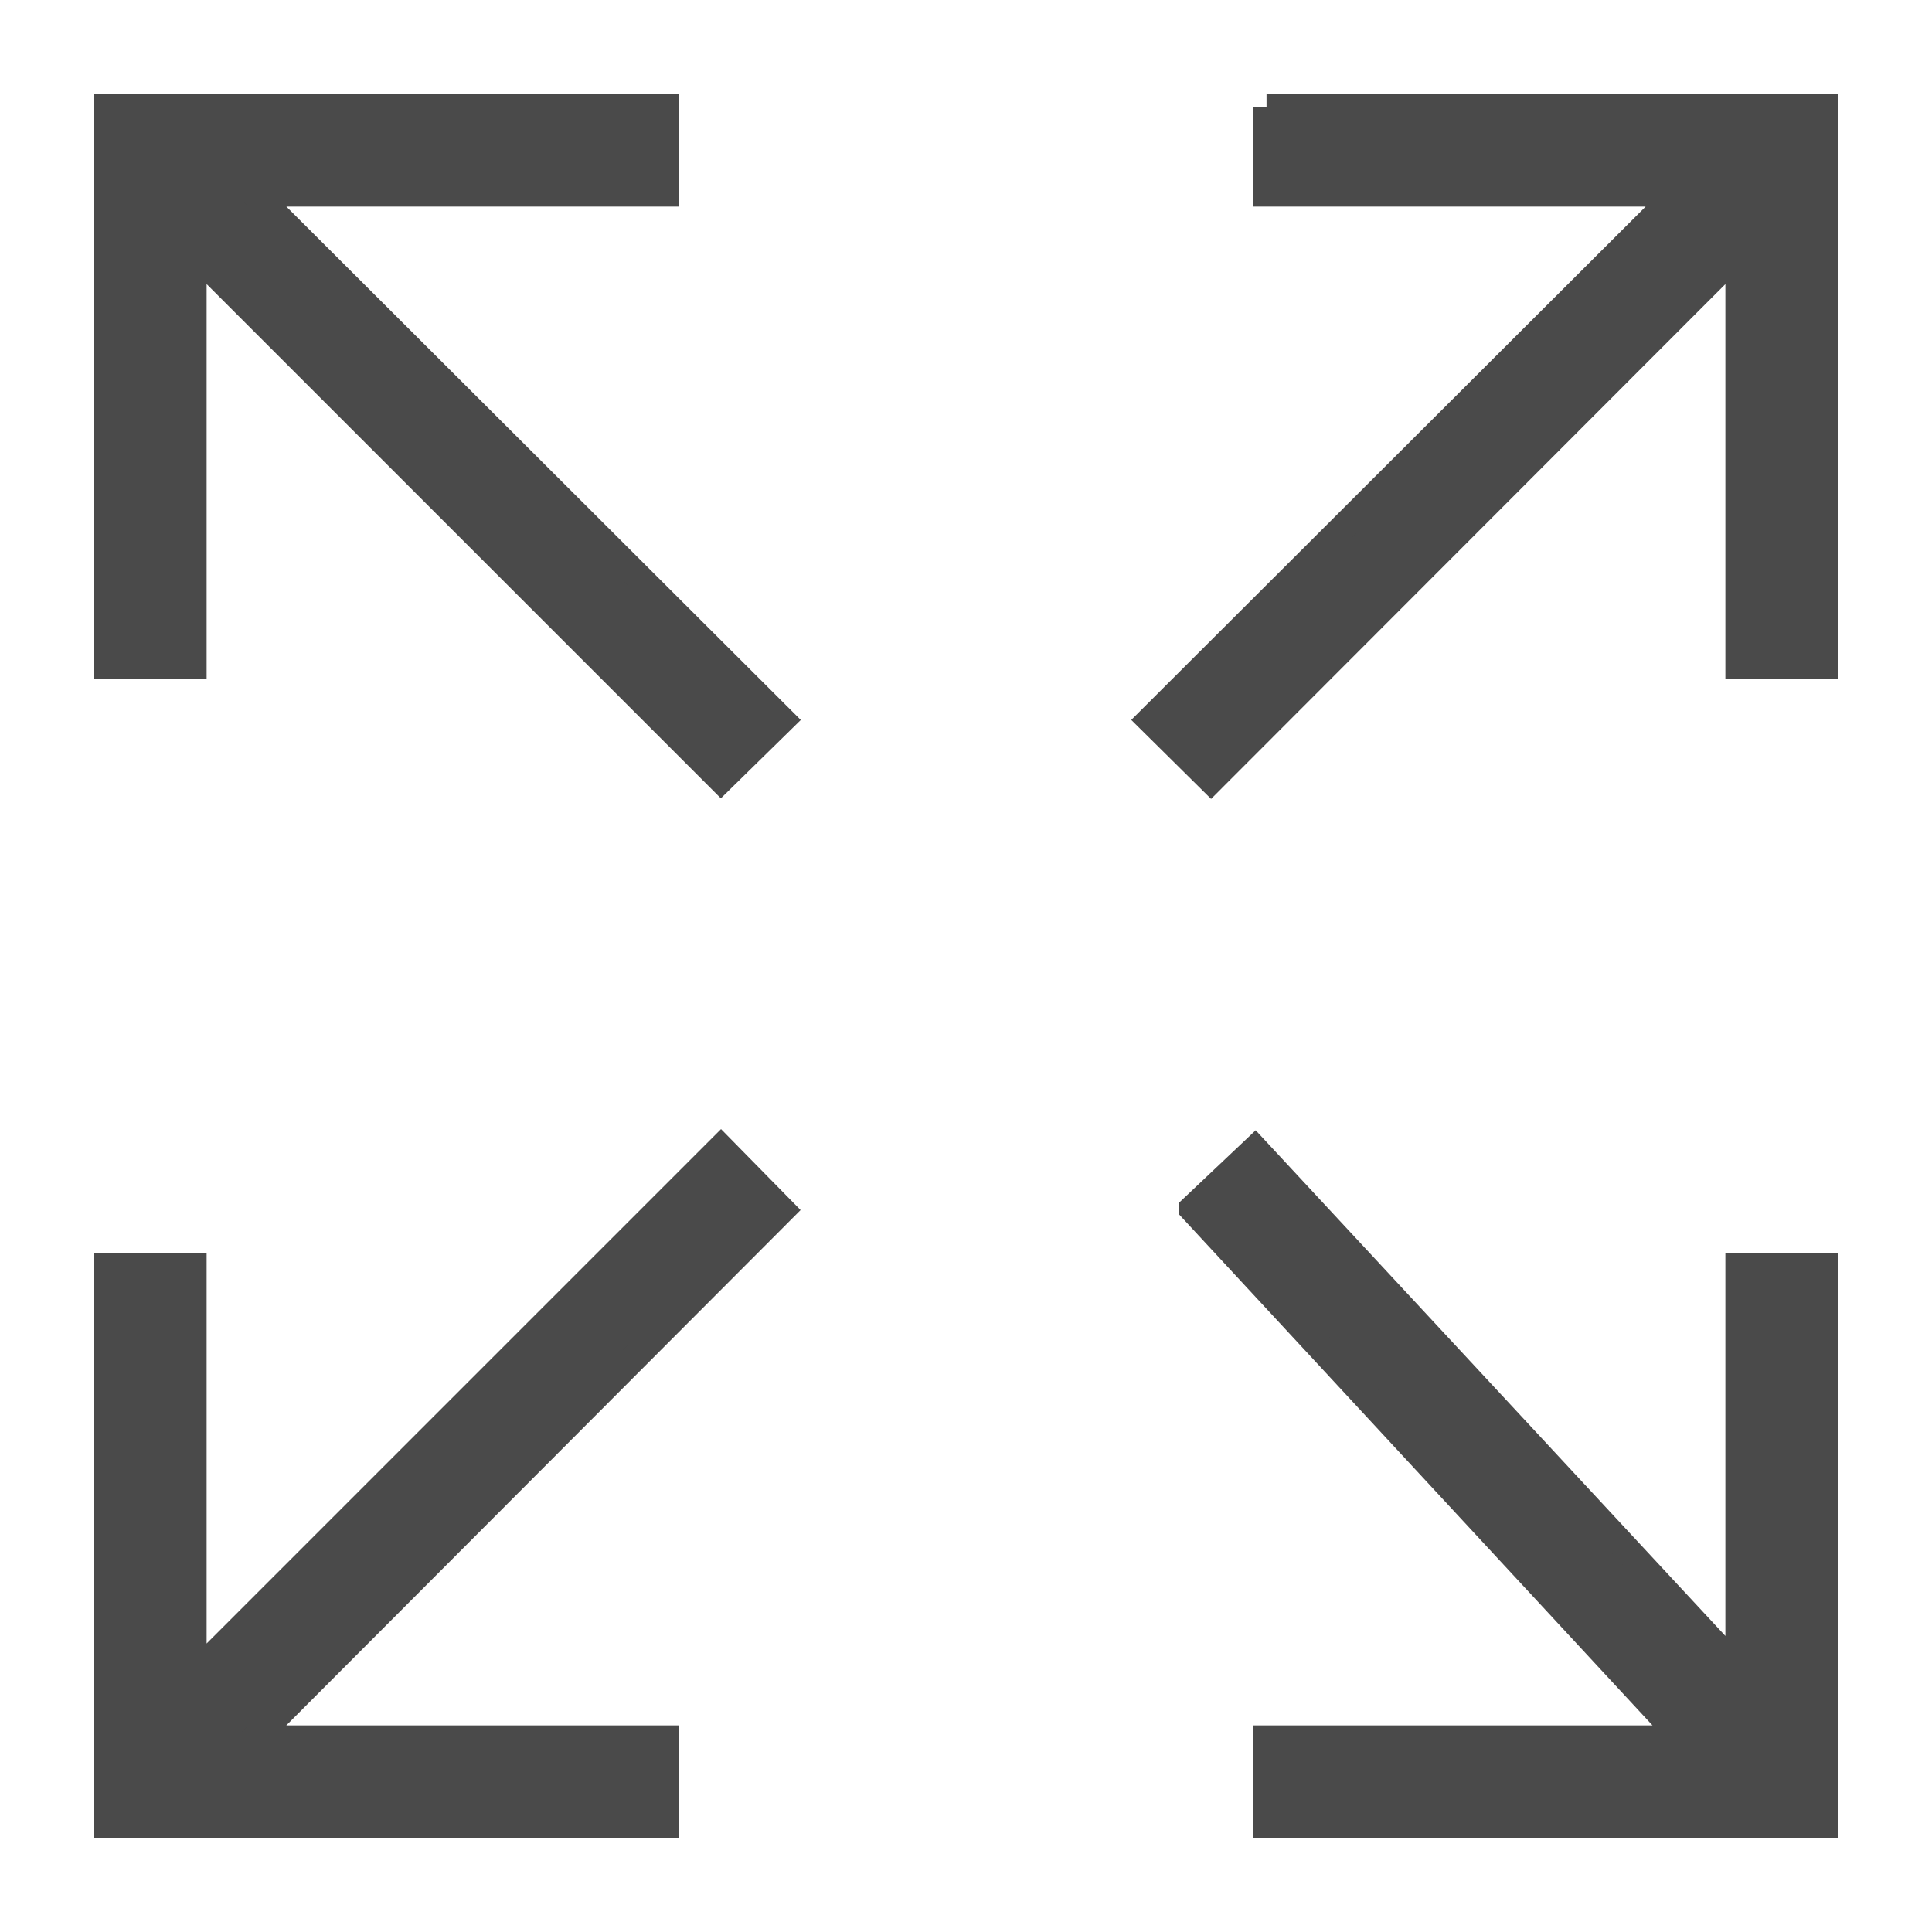 <svg xmlns="http://www.w3.org/2000/svg" width="18" height="18" viewBox="0 0 18 18">
    <g fill="none" fill-rule="evenodd">
        <g fill="#4A4A4A" stroke="#4A4A4A" stroke-width=".25">
            <path d="M194.8 802v.8h3.834l-4.917 4.907.566.56 4.917-4.922v3.855h.8V802h-5.2zm-10.8 0v5.2h.8v-3.855l4.917 4.917.566-.555-4.917-4.907h3.834v-.8H184zm.8 14.614V812.8h-.8v5.2h5.2v-.8h-3.834l4.917-4.927-.566-.576-4.917 4.917zm9.307-4.352l4.575 4.938H194.8v.8h5.2v-5.2h-.8v3.76l-4.507-4.852-.586.554z" transform="translate(-183 -801)"/>
        </g>
    </g>
</svg>
